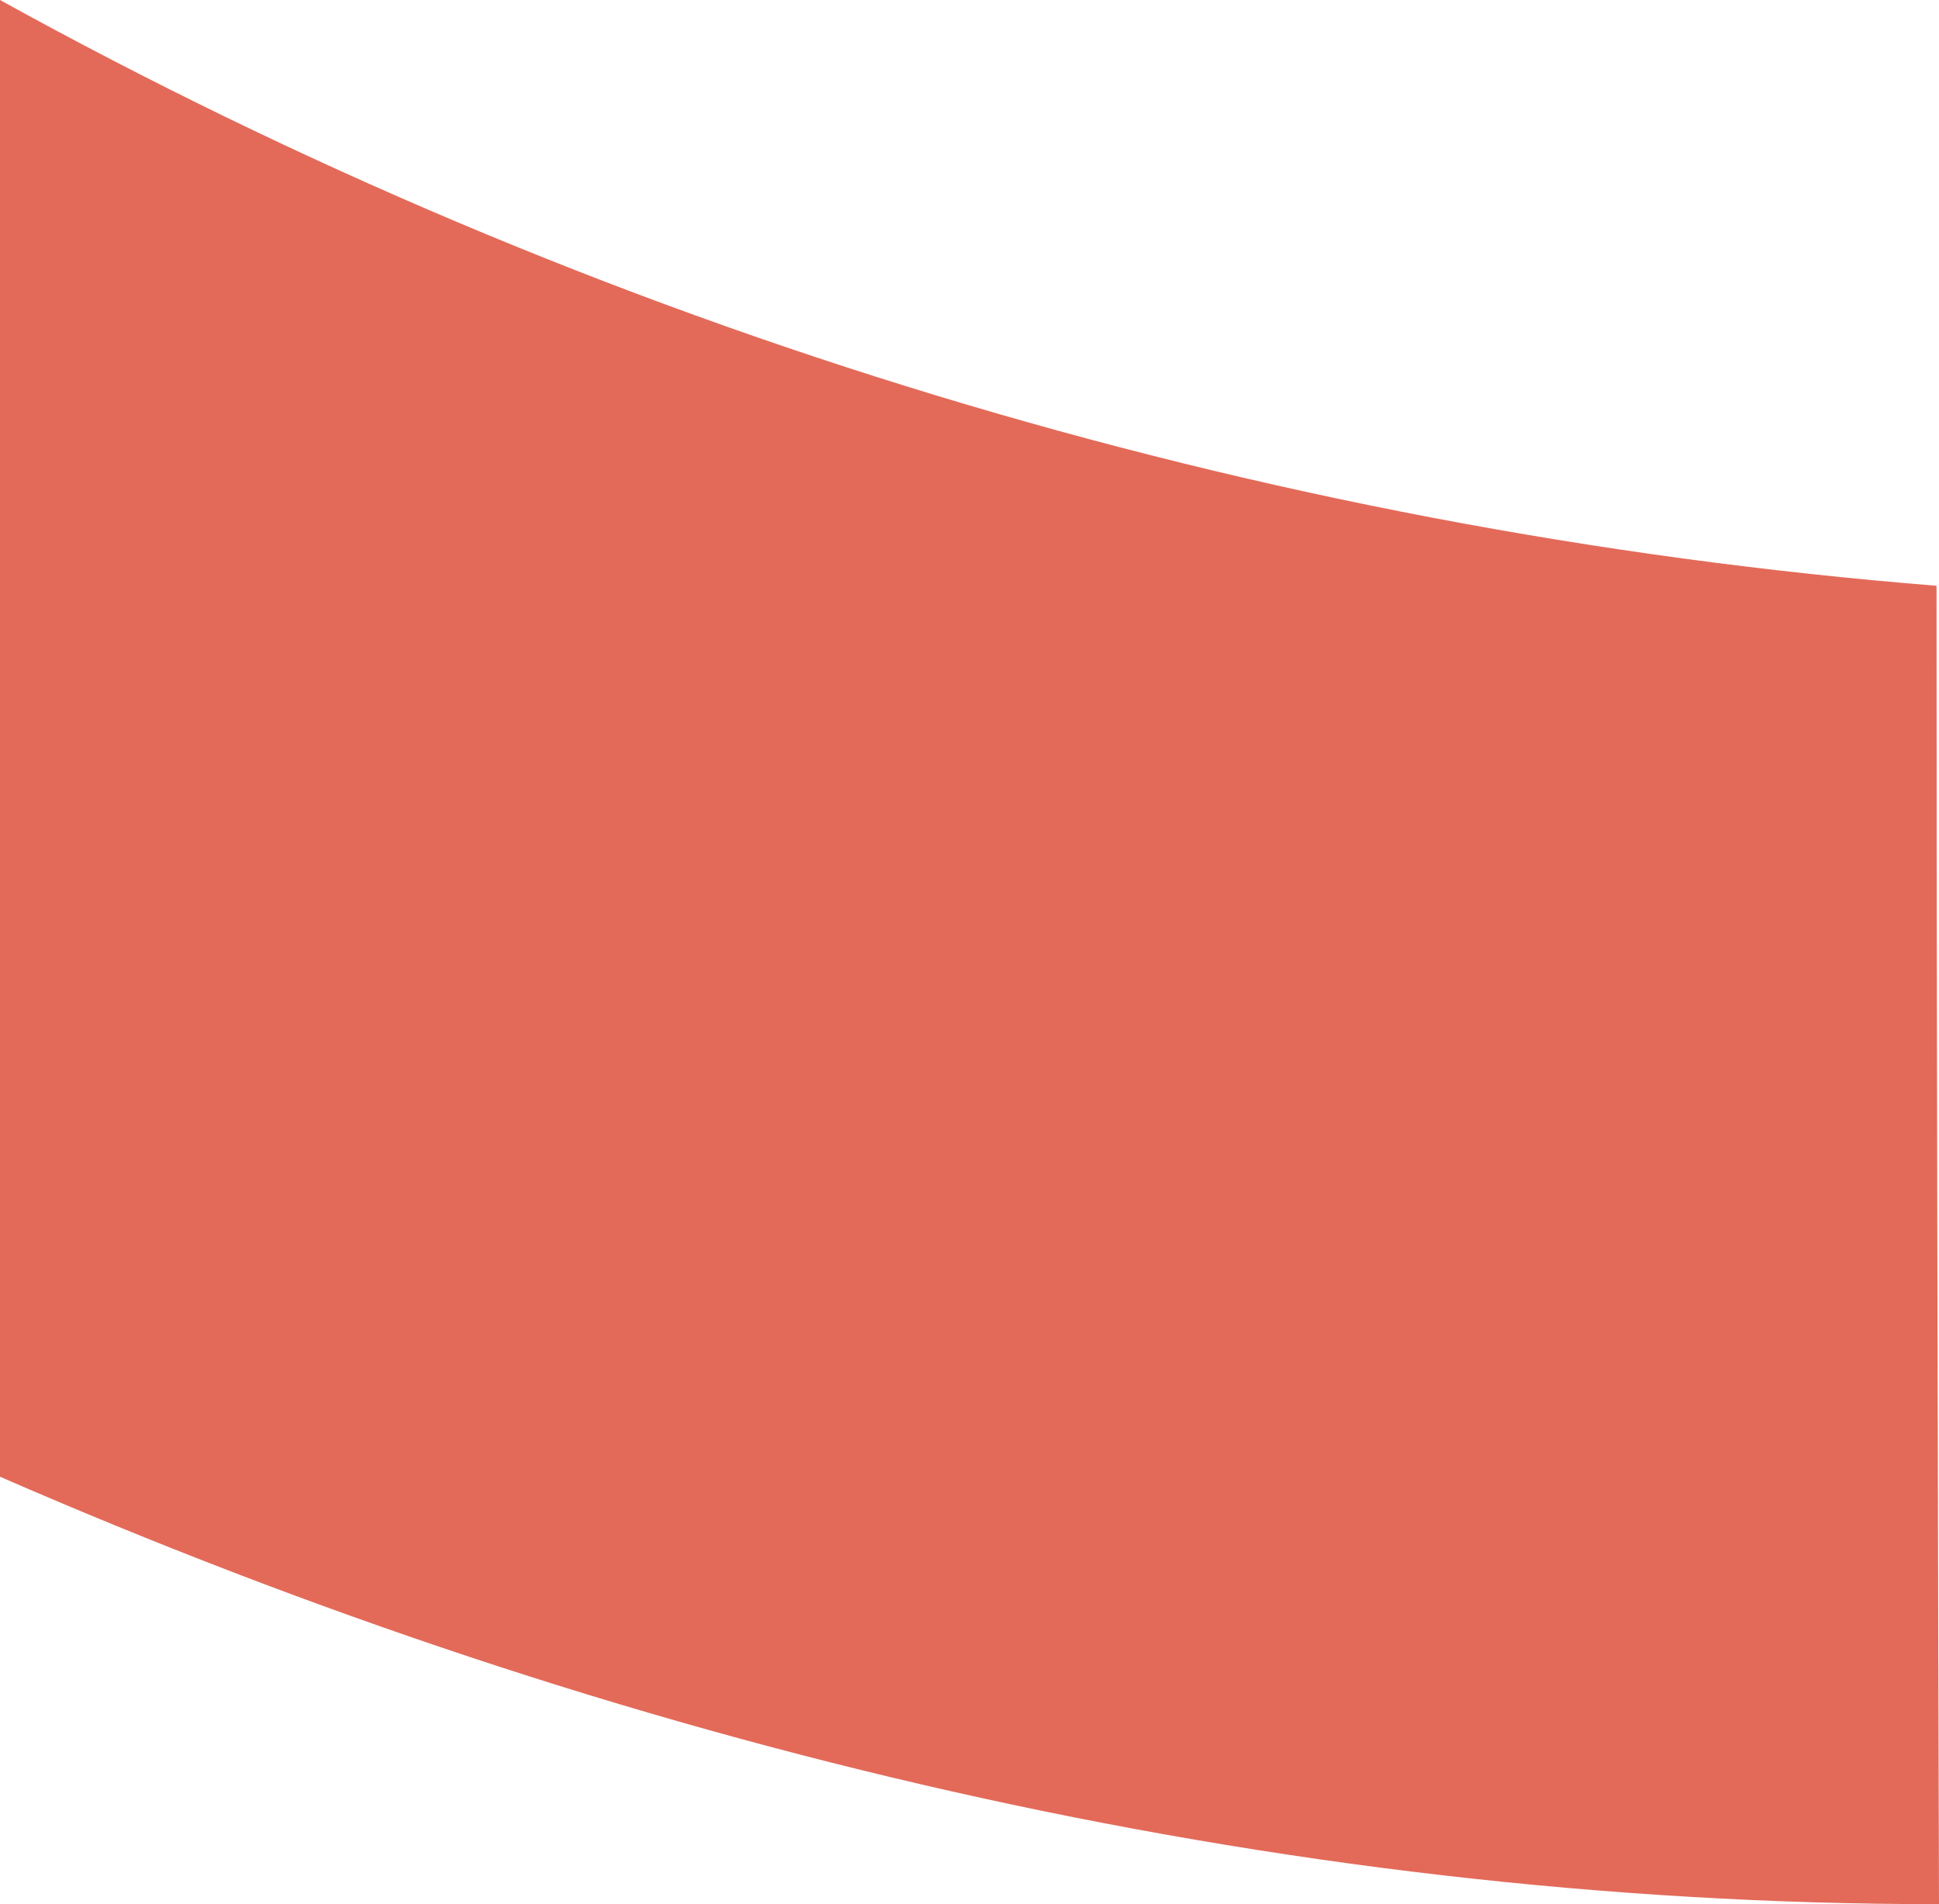 <?xml version="1.0" encoding="utf-8"?>
<!-- Generator: $$$/GeneralStr/196=Adobe Illustrator 27.6.0, SVG Export Plug-In . SVG Version: 6.00 Build 0)  -->
<svg version="1.1" id="Calque_1" xmlns="http://www.w3.org/2000/svg" xmlns:xlink="http://www.w3.org/1999/xlink" x="0px" y="0px"
	 viewBox="0 0 1016.5 998.3" style="enable-background:new 0 0 1016.5 998.3;" xml:space="preserve">
<style type="text/css">
	.st0{fill:#E36A59;}
</style>
<path class="st0" d="M1015.2,307.1c0,229.2,0.7,462.1,1.3,691.2C667.6,998.3,323.6,915.2,0,774.2L0,0
	C311.6,172.1,659.4,278.6,1015.2,307.1z"/>
</svg>
